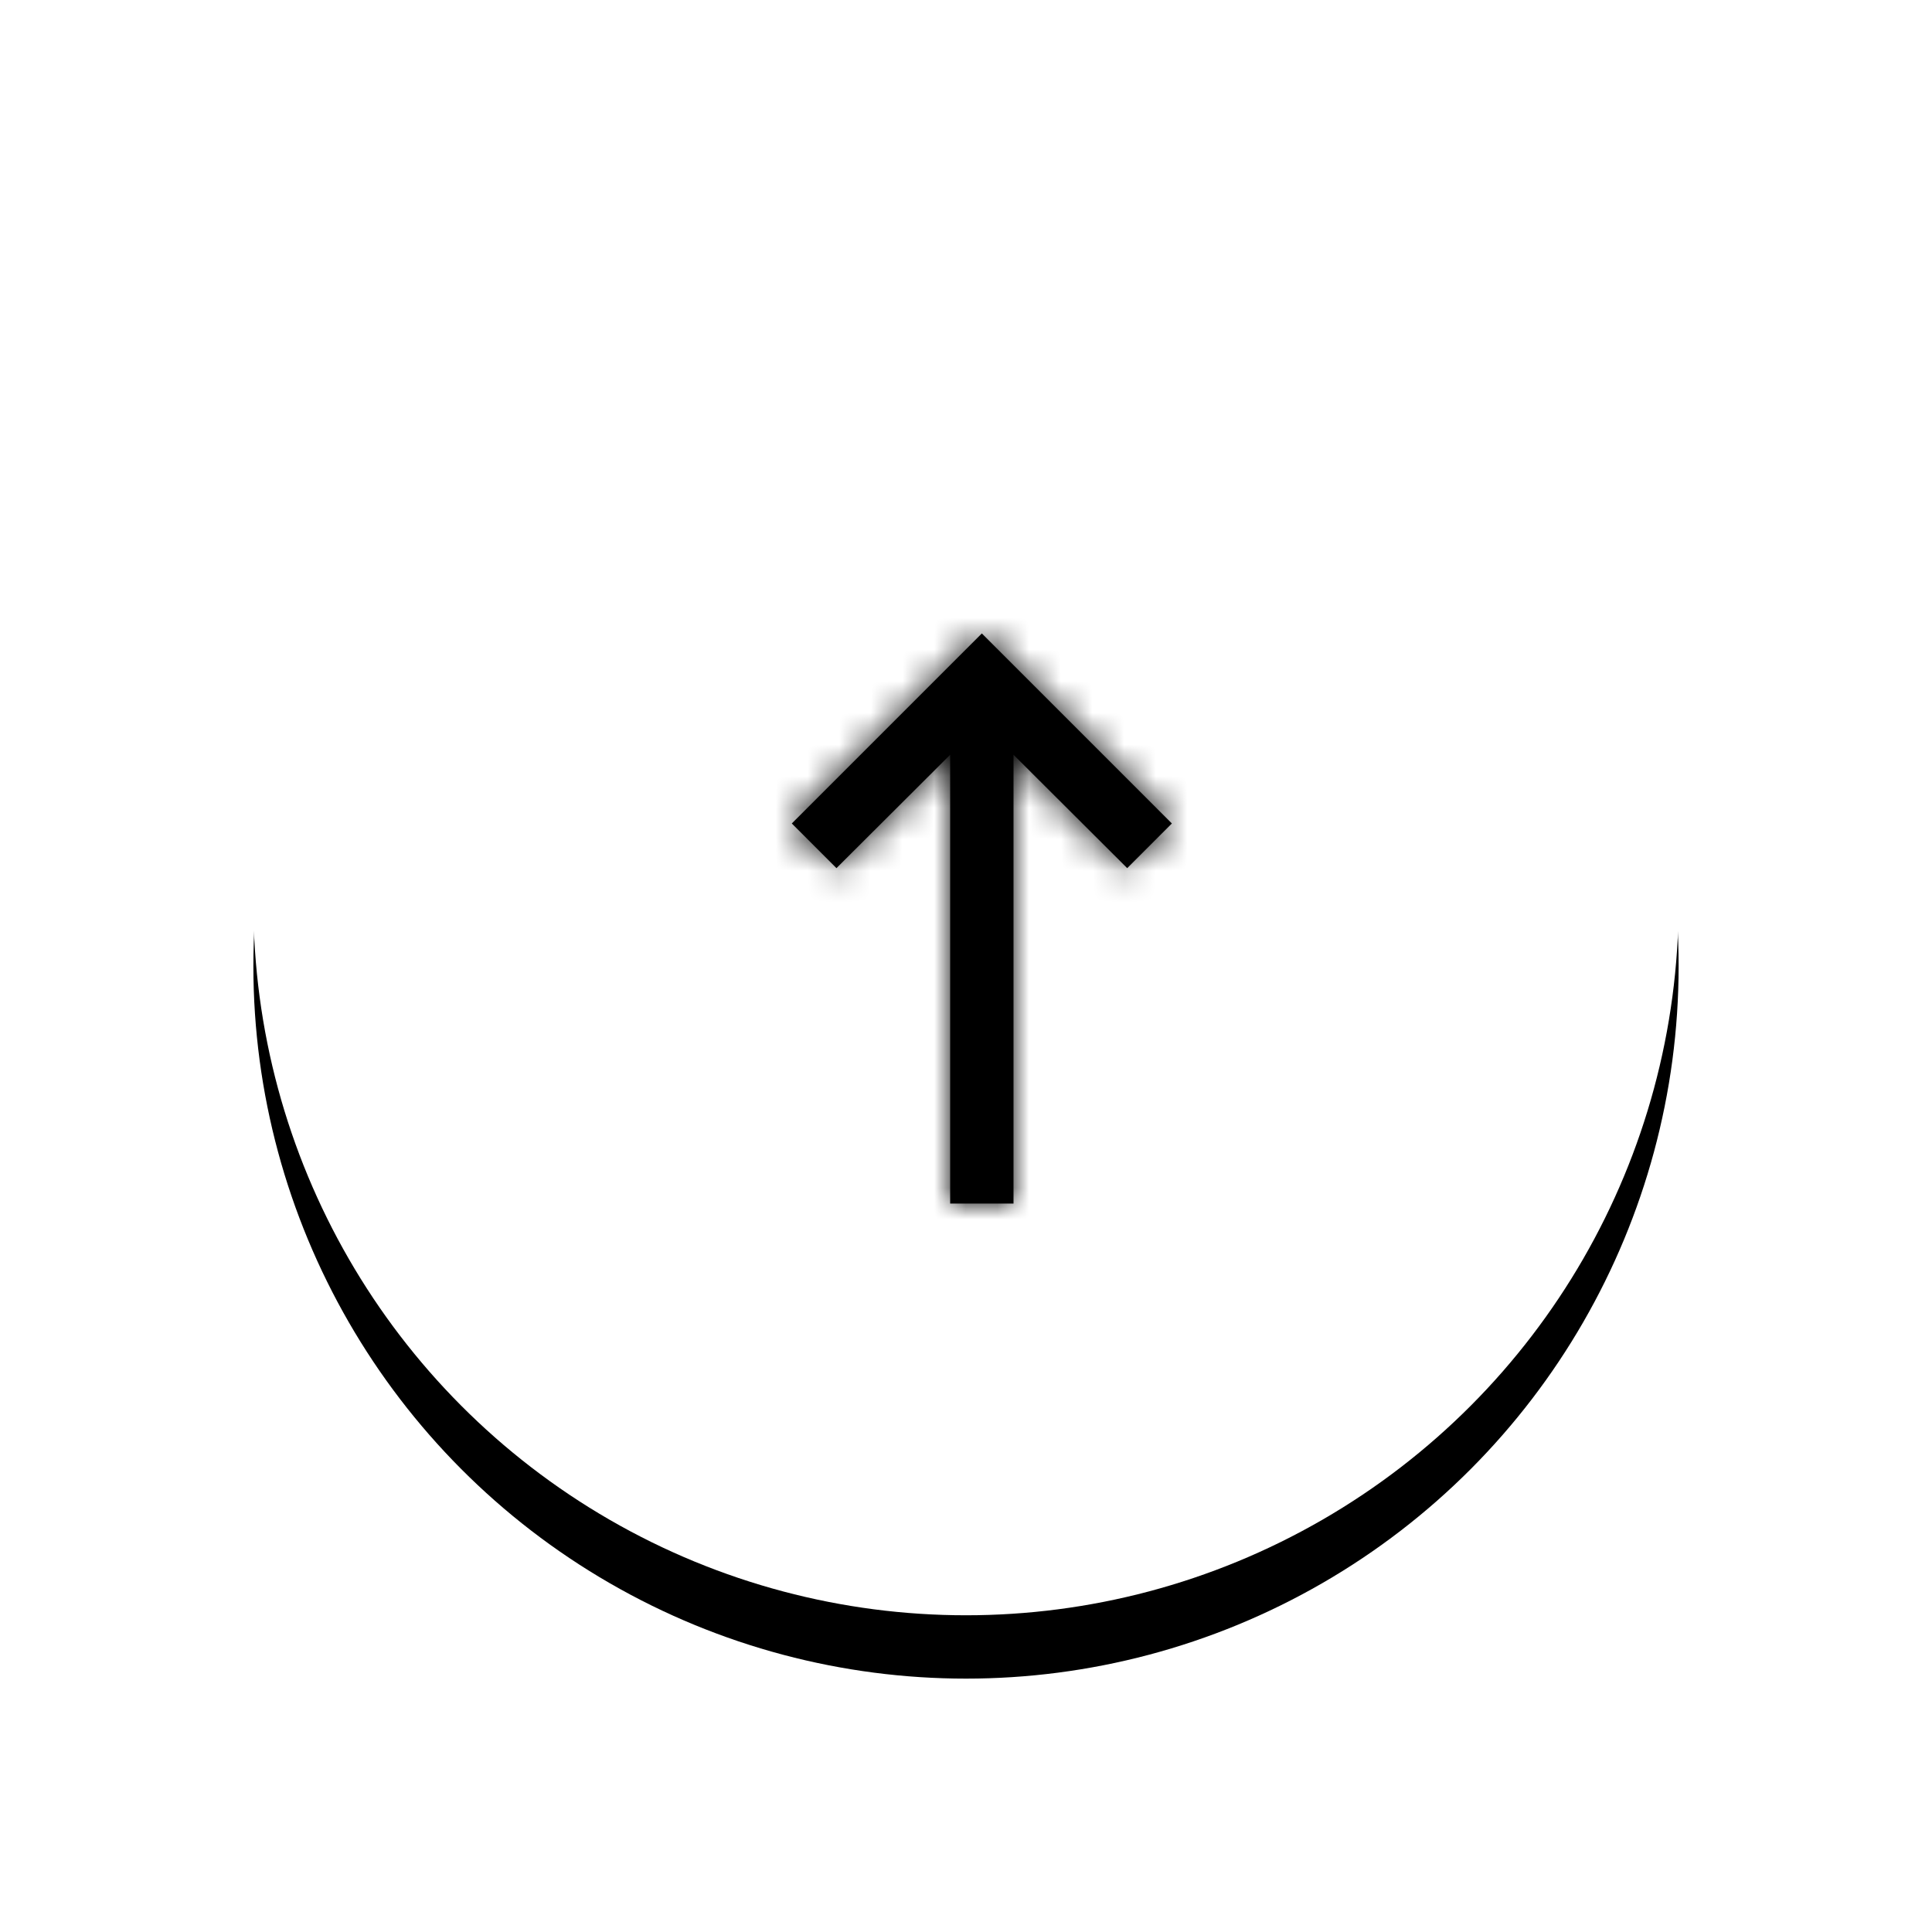 <svg xmlns="http://www.w3.org/2000/svg" xmlns:xlink="http://www.w3.org/1999/xlink" width="61" height="61" viewBox="0 0 61 61">
    <defs>
        <circle id="b" cx="22.5" cy="22.5" r="22.5"/>
        <filter id="a" width="157.8%" height="157.8%" x="-28.9%" y="-24.4%" filterUnits="objectBoundingBox">
            <feOffset dy="2" in="SourceAlpha" result="shadowOffsetOuter1"/>
            <feGaussianBlur in="shadowOffsetOuter1" result="shadowBlurOuter1" stdDeviation="4"/>
            <feColorMatrix in="shadowBlurOuter1" values="0 0 0 0 0 0 0 0 0 0 0 0 0 0 0 0 0 0 0.3 0"/>
        </filter>
        <path id="c" d="M21 11H6.83l3.58-3.59L9 6l-6 6 6 6 1.41-1.41L6.83 13H21z"/>
    </defs>
    <g fill="none" fill-rule="evenodd">
        <g transform="translate(8 6)">
            <use fill="#000" filter="url(#a)" xlink:href="#b"/>
            <use fill="#FFF" xlink:href="#b"/>
        </g>
        <g transform="rotate(90 13 30)">
            <path d="M0 0h24v24H0z"/>
            <mask id="d" fill="#fff">
                <use xlink:href="#c"/>
            </mask>
            <use fill="#000" xlink:href="#c"/>
            <g fill="#000" mask="url(#d)">
                <path d="M0 0h24v24H0z"/>
            </g>
        </g>
    </g>
</svg>
